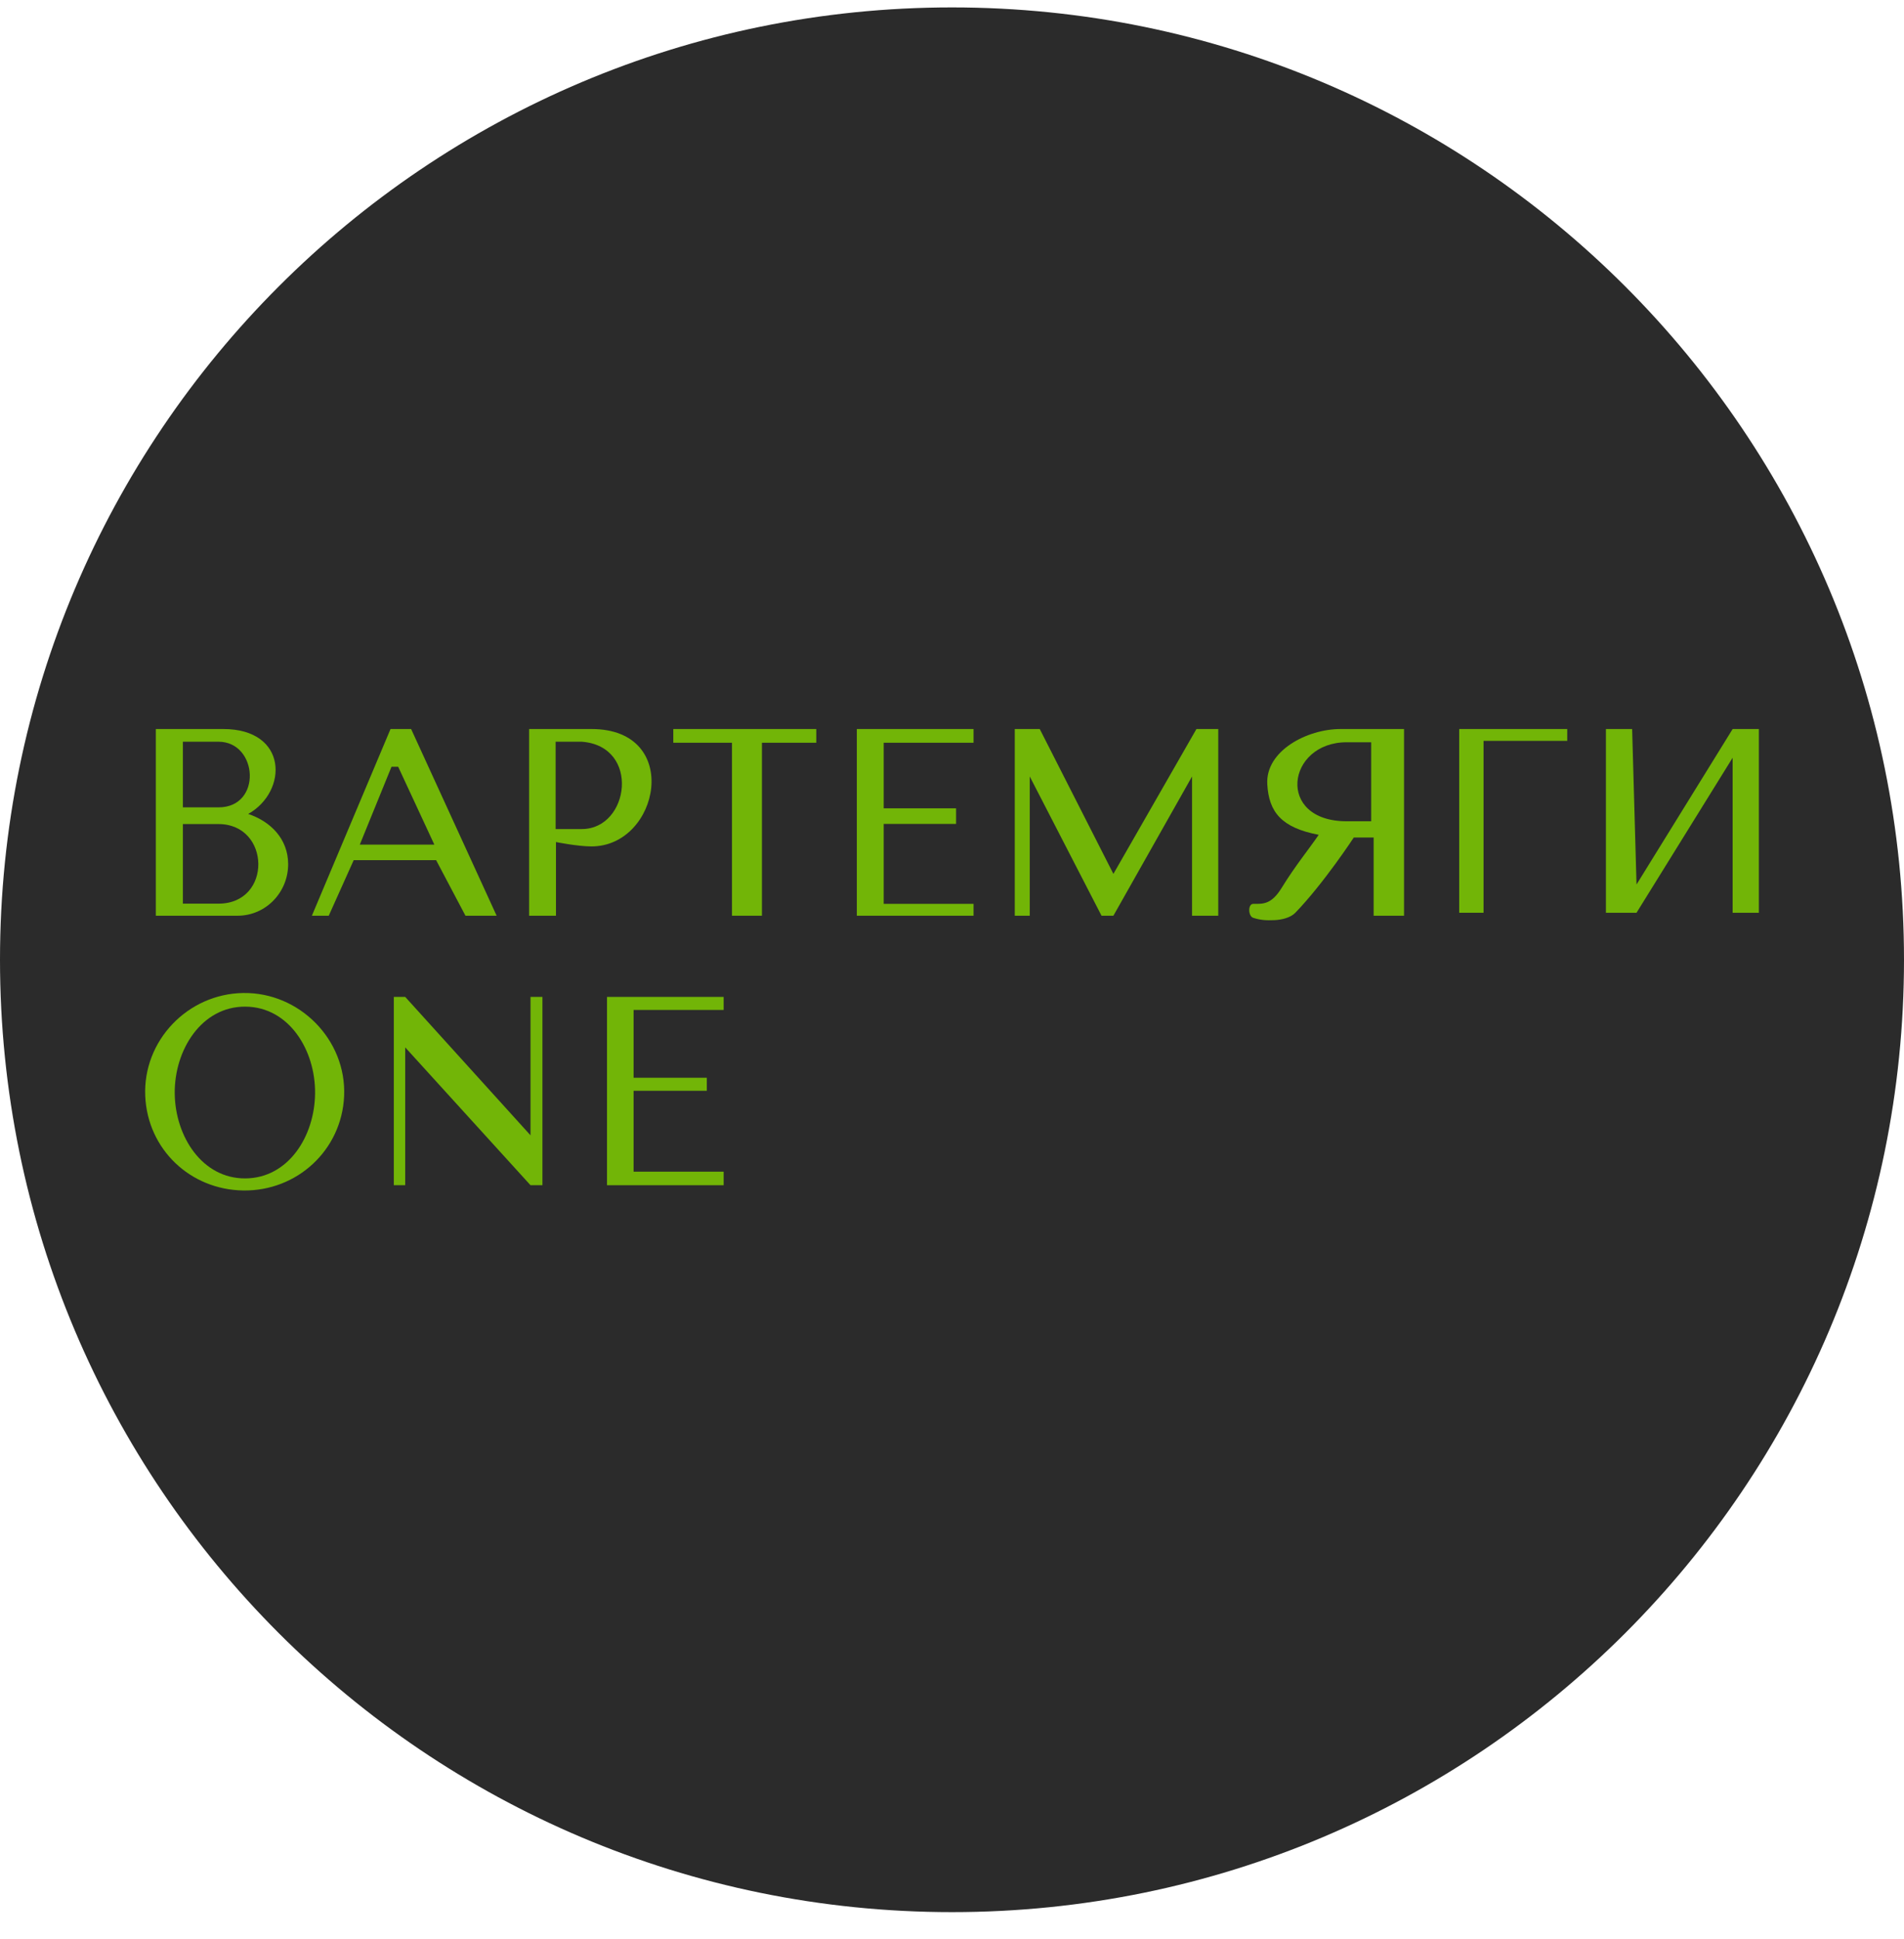 <svg width="56" height="57" viewBox="0 0 56 57" fill="none" xmlns="http://www.w3.org/2000/svg">
<g clip-path="url(#clip0_720_20)">
<path d="M56 28.218C56 12.754 43.464 0.218 28 0.218C12.536 0.218 0 12.754 0 28.218C0 43.682 12.536 56.218 28 56.218C43.464 56.218 56 43.682 56 28.218Z" fill="#2B2B2B"/>
<path d="M4.583 26.923V21.434C4.583 21.434 5.795 21.433 6.566 21.434C8.475 21.434 8.475 23.27 7.3 23.931C7.961 24.151 8.471 24.665 8.475 25.399C8.48 26.231 7.82 26.923 6.988 26.923H4.583Z" fill="#72B507"/>
<path d="M11.486 21.434L9.173 26.923H9.669L10.403 25.289H12.827L13.69 26.923H14.607L12.092 21.434H11.486Z" fill="#72B507"/>
<path d="M15.562 21.434V26.923H16.352V24.757C16.352 24.757 16.986 24.885 17.398 24.885C19.399 24.885 20.079 21.434 17.398 21.434C16.701 21.434 15.562 21.434 15.562 21.434Z" fill="#72B507"/>
<path d="M21.529 21.837V26.923H22.41V21.837H24.008V21.434H19.803V21.837H21.529Z" fill="#72B507"/>
<path d="M25.201 26.923V21.434H28.634V21.837H25.991V23.765H28.12V24.224H25.991V26.574H28.634V26.923H25.201Z" fill="#72B507"/>
<path d="M29.846 26.923V21.434H30.581L32.747 25.693L35.189 21.434H35.831V26.923H35.06V22.829L32.747 26.923H32.398L30.287 22.829V26.923H29.846Z" fill="#72B507"/>
<path d="M36.86 26.985C36.707 26.936 36.699 26.574 36.86 26.574C37.136 26.574 37.388 26.606 37.697 26.102C38.092 25.459 38.488 24.979 38.786 24.544C37.697 24.337 37.318 23.882 37.273 23.054C37.22 22.073 38.445 21.434 39.428 21.434H41.295V26.923H40.401V24.624H39.817C39.817 24.624 38.935 25.969 38.098 26.836C37.954 26.985 37.687 27.045 37.479 27.053C37.232 27.063 37.078 27.053 36.86 26.985Z" fill="#72B507"/>
<path d="M42.918 21.434V26.836H43.634V21.782H46.095V21.434H42.918Z" fill="#72B507"/>
<path d="M47.233 26.836V21.434H48.004L48.133 26.005L50.96 21.434H51.731V26.836H50.96V22.278L48.133 26.836H47.233Z" fill="#72B507"/>
<path d="M5.379 23.737V21.807C5.379 21.807 6.001 21.806 6.426 21.807C7.588 21.807 7.719 23.737 6.426 23.737H5.379Z" fill="#2B2B2B"/>
<path d="M5.379 26.568V24.228H6.426C7.964 24.228 8.013 26.568 6.426 26.568H5.379Z" fill="#2B2B2B"/>
<path d="M12.775 24.833H10.582L11.515 22.543H11.711L12.775 24.833Z" fill="#2B2B2B"/>
<path d="M16.342 24.375V21.807H17.111C18.845 21.937 18.518 24.375 17.111 24.375H16.342Z" fill="#2B2B2B"/>
<path d="M40.329 24.146V21.823H39.609C37.842 21.823 37.514 24.146 39.609 24.146H40.329Z" fill="#2B2B2B"/>
<path d="M4.272 32.228C4.199 30.596 5.52 29.219 7.153 29.195C8.81 29.17 10.195 30.572 10.121 32.228C10.05 33.812 8.739 35.024 7.153 35.001C5.592 34.978 4.342 33.788 4.272 32.228Z" fill="#72B507"/>
<path d="M11.583 29.31V34.846H11.918V30.794L15.603 34.846H15.954V29.31H15.603V33.379L11.918 29.31H11.583Z" fill="#72B507"/>
<path d="M17.853 34.846V29.31H21.284V29.693H18.635V31.687H20.789V32.07H18.635V34.448H21.284V34.846H17.853Z" fill="#72B507"/>
<path d="M5.139 32.146C5.127 30.861 5.935 29.585 7.22 29.596C8.497 29.606 9.279 30.869 9.267 32.146C9.255 33.408 8.482 34.636 7.22 34.646C5.95 34.656 5.152 33.416 5.139 32.146Z" fill="#2B2B2B"/>
</g>
<defs>
<clipPath id="clip0_720_20">
<rect width="56" height="56" fill="white" transform="translate(0 0.218)"/>
</clipPath>
</defs>
</svg>

